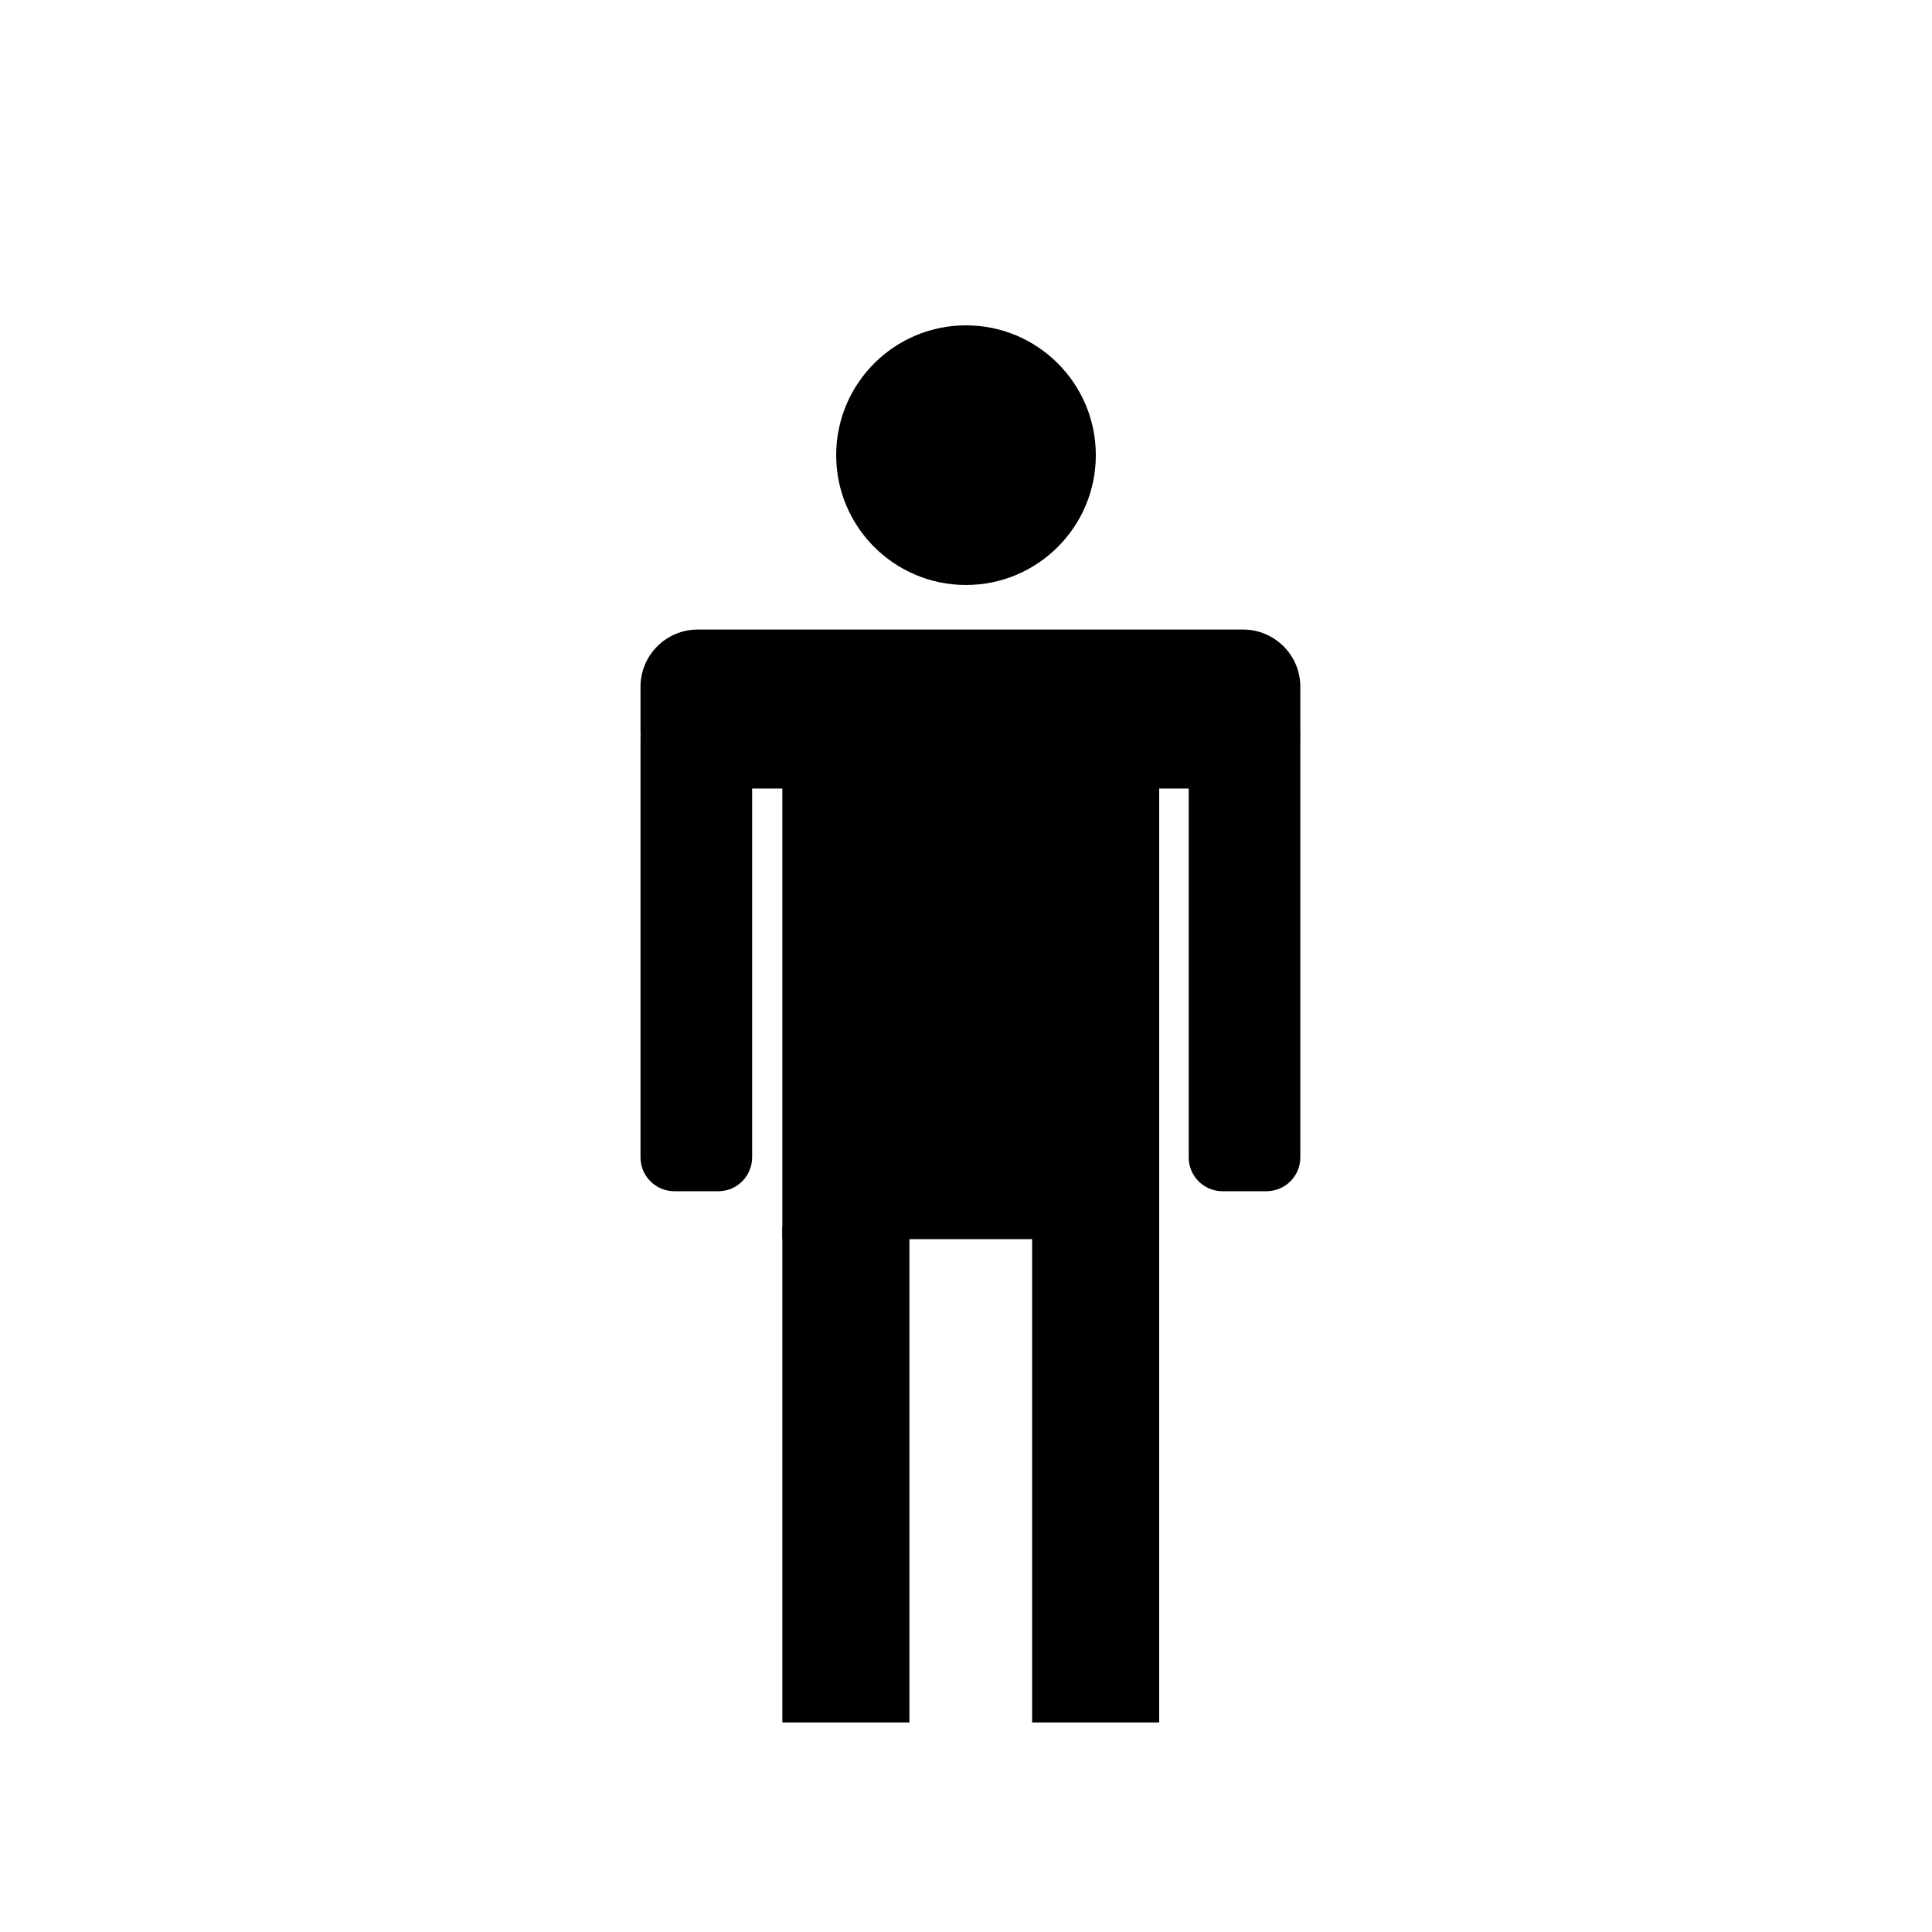 <?xml version="1.0" encoding="utf-8"?>
<!-- Generator: Adobe Illustrator 23.0.4, SVG Export Plug-In . SVG Version: 6.00 Build 0)  -->
<svg version="1.1" id="Calque_1" xmlns="http://www.w3.org/2000/svg" xmlns:xlink="http://www.w3.org/1999/xlink" x="0px" y="0px"
	 viewBox="0 0 1080 1080" style="enable-background:new 0 0 1080 1080;" xml:space="preserve">
<style type="text/css">
	.st0{stroke:#000000;stroke-width:7;stroke-miterlimit:10;}
</style>
<rect x="440.84" y="373.91" class="st0" width="203.66" height="315.28"/>
<rect x="580.46" y="689.18" class="st0" width="64.03" height="270.18"/>
<rect x="440.84" y="689.18" class="st0" width="64.03" height="270.18"/>
<path class="st0" d="M707.98,662.4H683.4c-8.51,0-15.41-6.9-15.41-15.41V412.16c0-8.51,6.9-15.41,15.41-15.41h24.58
	c8.51,0,15.41,6.9,15.41,15.41v234.83C723.39,655.5,716.49,662.4,707.98,662.4z"/>
<path class="st0" d="M401.54,662.4h-24.58c-8.51,0-15.41-6.9-15.41-15.41V412.16c0-8.51,6.9-15.41,15.41-15.41h24.58
	c8.51,0,15.41,6.9,15.41,15.41v234.83C416.95,655.5,410.06,662.4,401.54,662.4z"/>
<path class="st0" d="M361.55,408.8v-24.87c0-15.75,12.76-28.51,28.51-28.51h304.82c15.75,0,28.51,12.76,28.51,28.51v24.87
	c0,15.75-12.76,28.51-28.51,28.51H390.06C374.32,437.31,361.55,424.55,361.55,408.8z"/>
<circle class="st0" cx="540" cy="254.44" r="69.07"/>
</svg>
